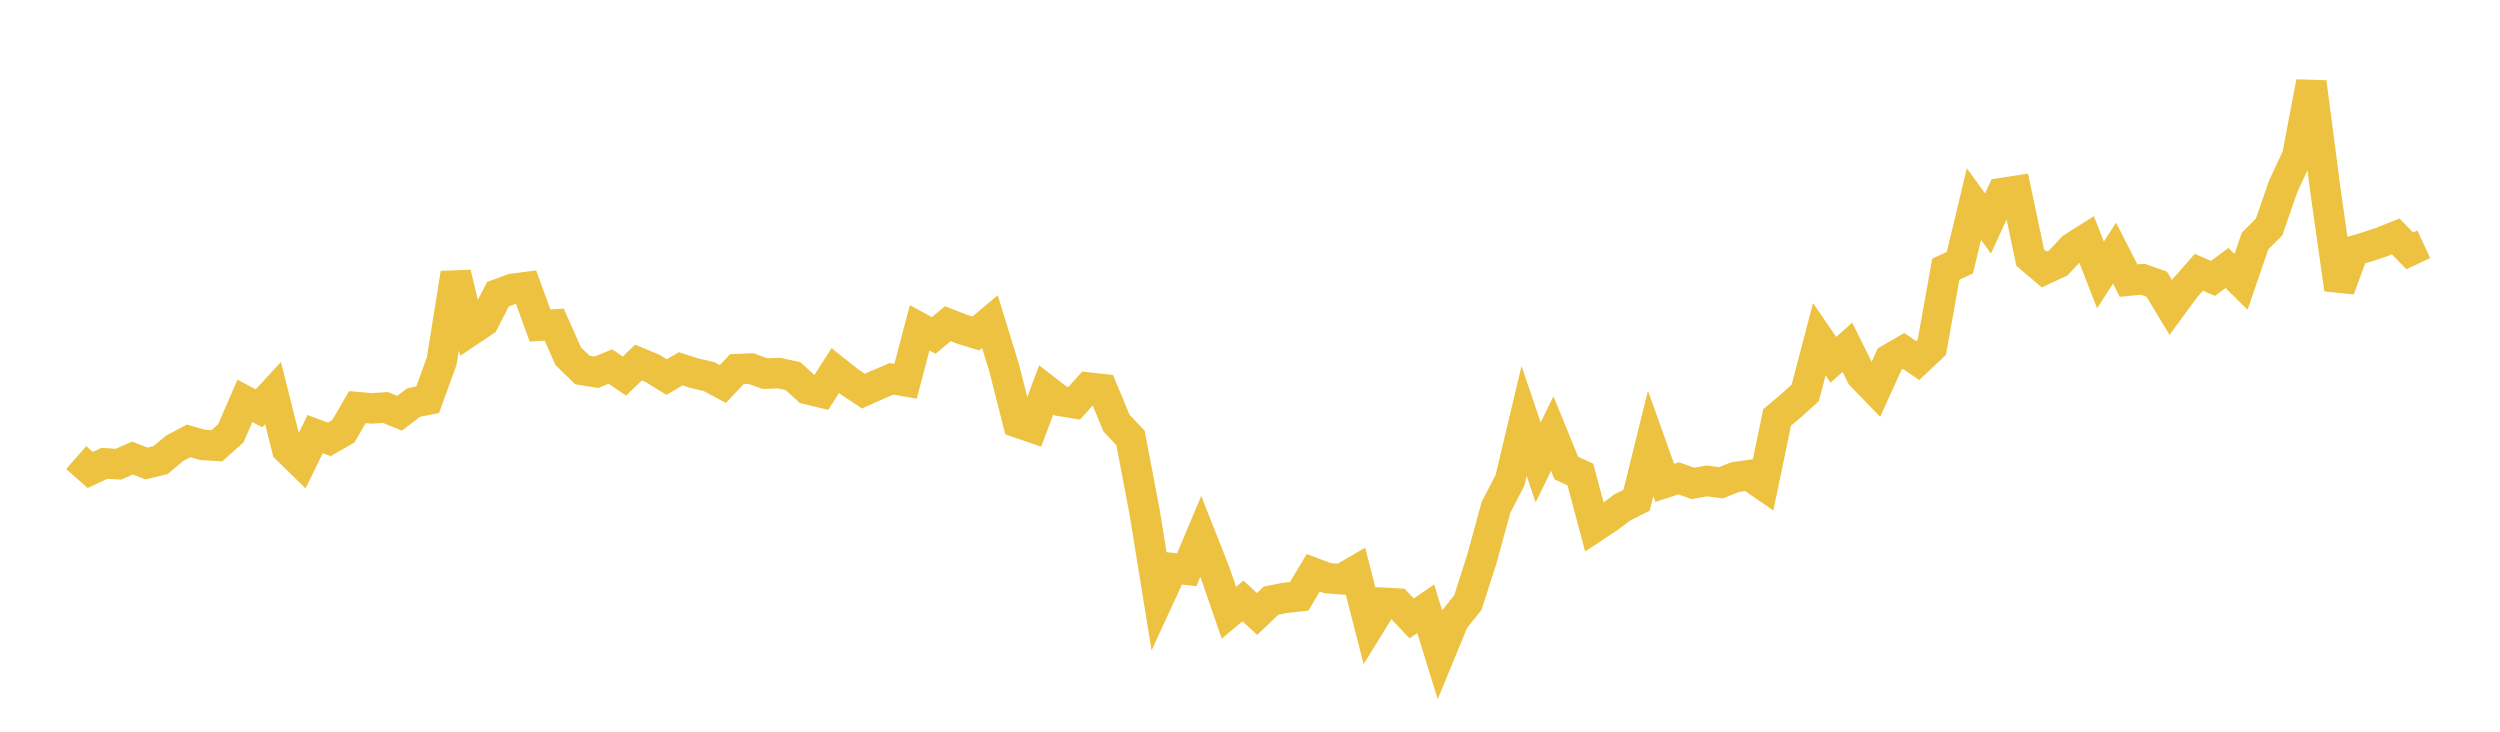 <svg width="164" height="48" xmlns="http://www.w3.org/2000/svg" xmlns:xlink="http://www.w3.org/1999/xlink"><path fill="none" stroke="rgb(237,194,64)" stroke-width="2" d="M5,30.018L5.922,30.829L6.844,30.396L7.766,30.451L8.689,30.051L9.611,30.407L10.533,30.184L11.455,29.41L12.377,28.922L13.299,29.186L14.222,29.244L15.144,28.421L16.066,26.296L16.988,26.785L17.91,25.783L18.832,29.457L19.754,30.357L20.677,28.477L21.599,28.822L22.521,28.295L23.443,26.709L24.365,26.789L25.287,26.732L26.21,27.109L27.132,26.407L28.054,26.223L28.976,23.683L29.898,17.928L30.82,21.714L31.743,21.096L32.665,19.299L33.587,18.958L34.509,18.834L35.431,21.36L36.353,21.291L37.275,23.364L38.198,24.268L39.12,24.42L40.042,24.044L40.964,24.669L41.886,23.783L42.808,24.165L43.731,24.736L44.653,24.193L45.575,24.489L46.497,24.696L47.419,25.191L48.341,24.216L49.263,24.178L50.186,24.51L51.108,24.477L52.03,24.678L52.952,25.526L53.874,25.749L54.796,24.309L55.719,25.044L56.641,25.658L57.563,25.244L58.485,24.851L59.407,25.01L60.329,21.505L61.251,22.005L62.174,21.234L63.096,21.593L64.018,21.876L64.94,21.103L65.862,24.099L66.784,27.725L67.707,28.041L68.629,25.587L69.551,26.299L70.473,26.452L71.395,25.425L72.317,25.527L73.24,27.748L74.162,28.732L75.084,33.573L76.006,39.274L76.928,37.272L77.85,37.376L78.772,35.181L79.695,37.522L80.617,40.196L81.539,39.421L82.461,40.278L83.383,39.402L84.305,39.22L85.228,39.119L86.15,37.574L87.072,37.924L87.994,37.996L88.916,37.457L89.838,41.04L90.76,39.543L91.683,39.592L92.605,40.567L93.527,39.933L94.449,42.915L95.371,40.679L96.293,39.53L97.216,36.646L98.138,33.28L99.06,31.496L99.982,27.619L100.904,30.335L101.826,28.443L102.749,30.701L103.671,31.128L104.593,34.576L105.515,33.967L106.437,33.276L107.359,32.815L108.281,29.089L109.204,31.675L110.126,31.378L111.048,31.71L111.97,31.549L112.892,31.671L113.814,31.302L114.737,31.171L115.659,31.81L116.581,27.379L117.503,26.608L118.425,25.773L119.347,22.254L120.269,23.6L121.192,22.782L122.114,24.644L123.036,25.592L123.958,23.556L124.88,23.024L125.802,23.653L126.725,22.781L127.647,17.655L128.569,17.231L129.491,13.386L130.413,14.66L131.335,12.661L132.257,12.519L133.18,16.895L134.102,17.677L135.024,17.247L135.946,16.257L136.868,15.672L137.79,18.037L138.713,16.606L139.635,18.41L140.557,18.316L141.479,18.642L142.401,20.168L143.323,18.91L144.246,17.859L145.168,18.264L146.09,17.58L147.012,18.491L147.934,15.807L148.856,14.887L149.778,12.217L150.701,10.245L151.623,5.39L152.545,12.471L153.467,18.974L154.389,16.464L155.311,16.186L156.234,15.88L157.156,15.509L158.078,16.454L159,16.027"></path></svg>